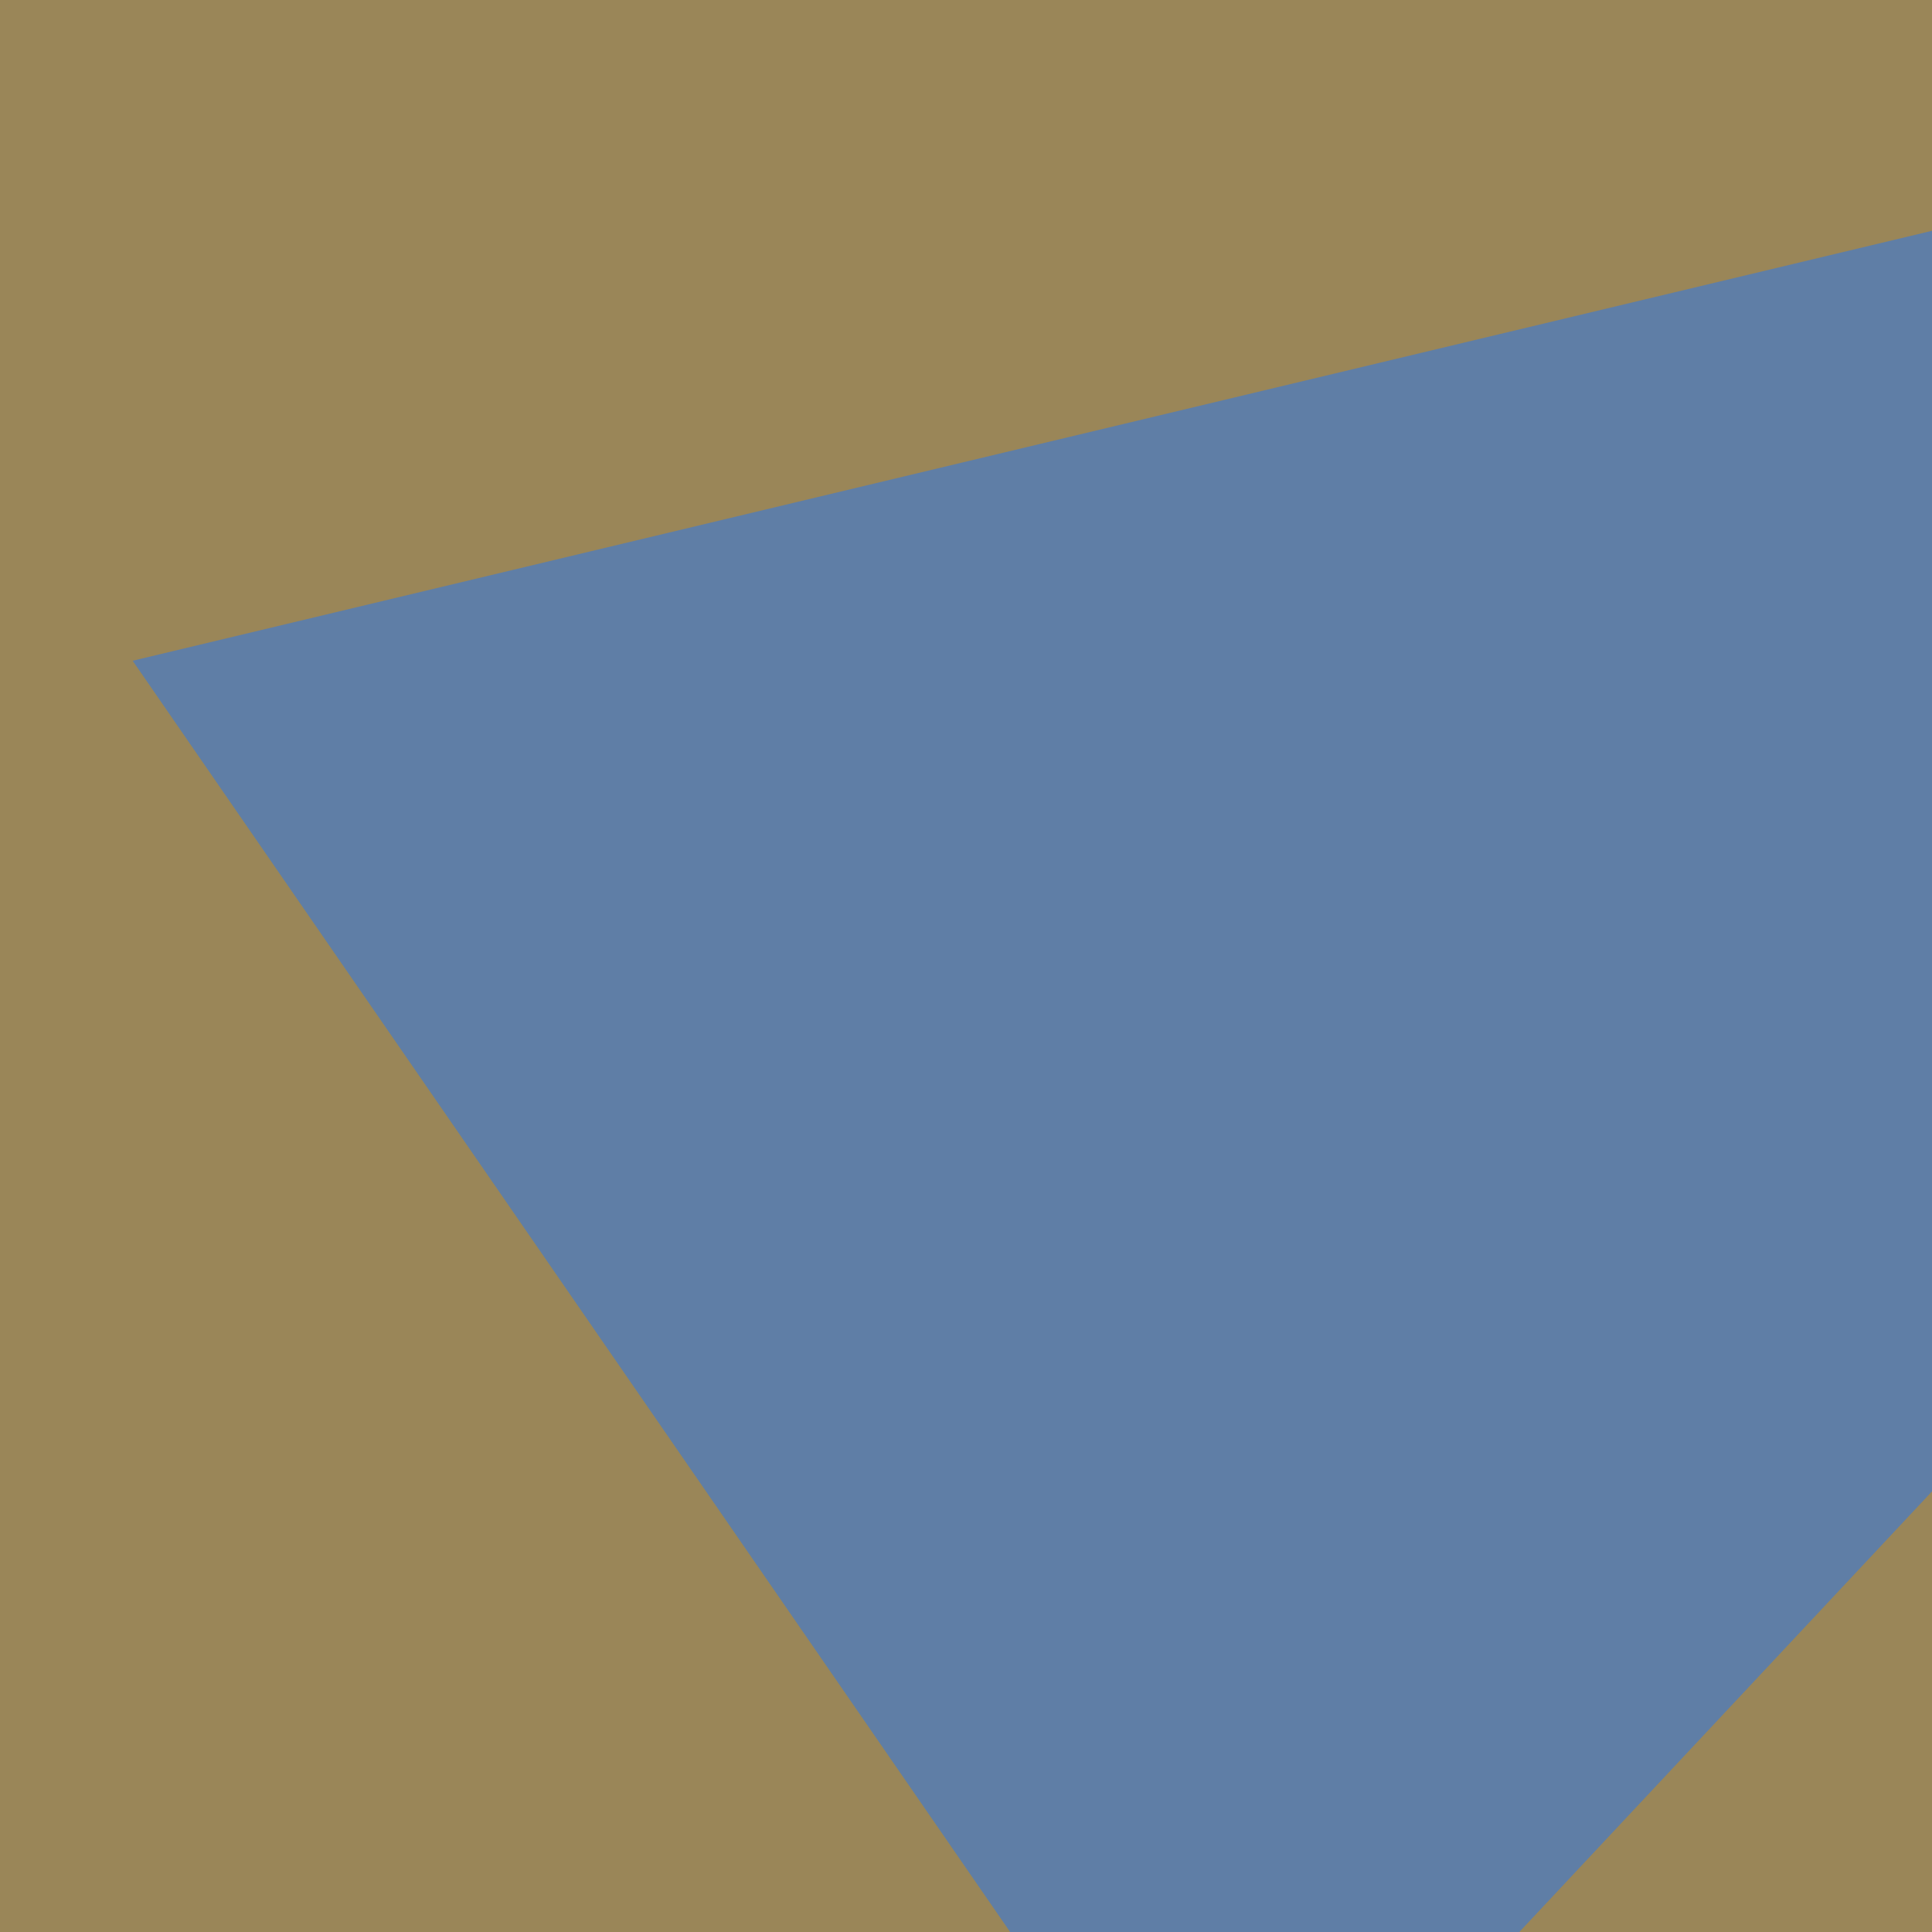 <svg xmlns="http://www.w3.org/2000/svg" width="150" height="150" ><filter id="a"><feGaussianBlur stdDeviation="55"/></filter><rect width="100%" height="100%" fill="#9a8658"/><g filter="url(#a)"><g fill-opacity=".5"><path fill="#ac0201" d="M795.4 203.6l-416-190.4 363.3-58.6z"/><path fill="#2477f5" d="M95.2 174.3L268.1-10.3 10.3 51.3z"/><path fill="#d0d186" d="M156.7 221.2l243.2 79-334 211z"/><path fill="#373609" d="M262.2 186l146.5 126 131.8-70.3z"/></g></g></svg>